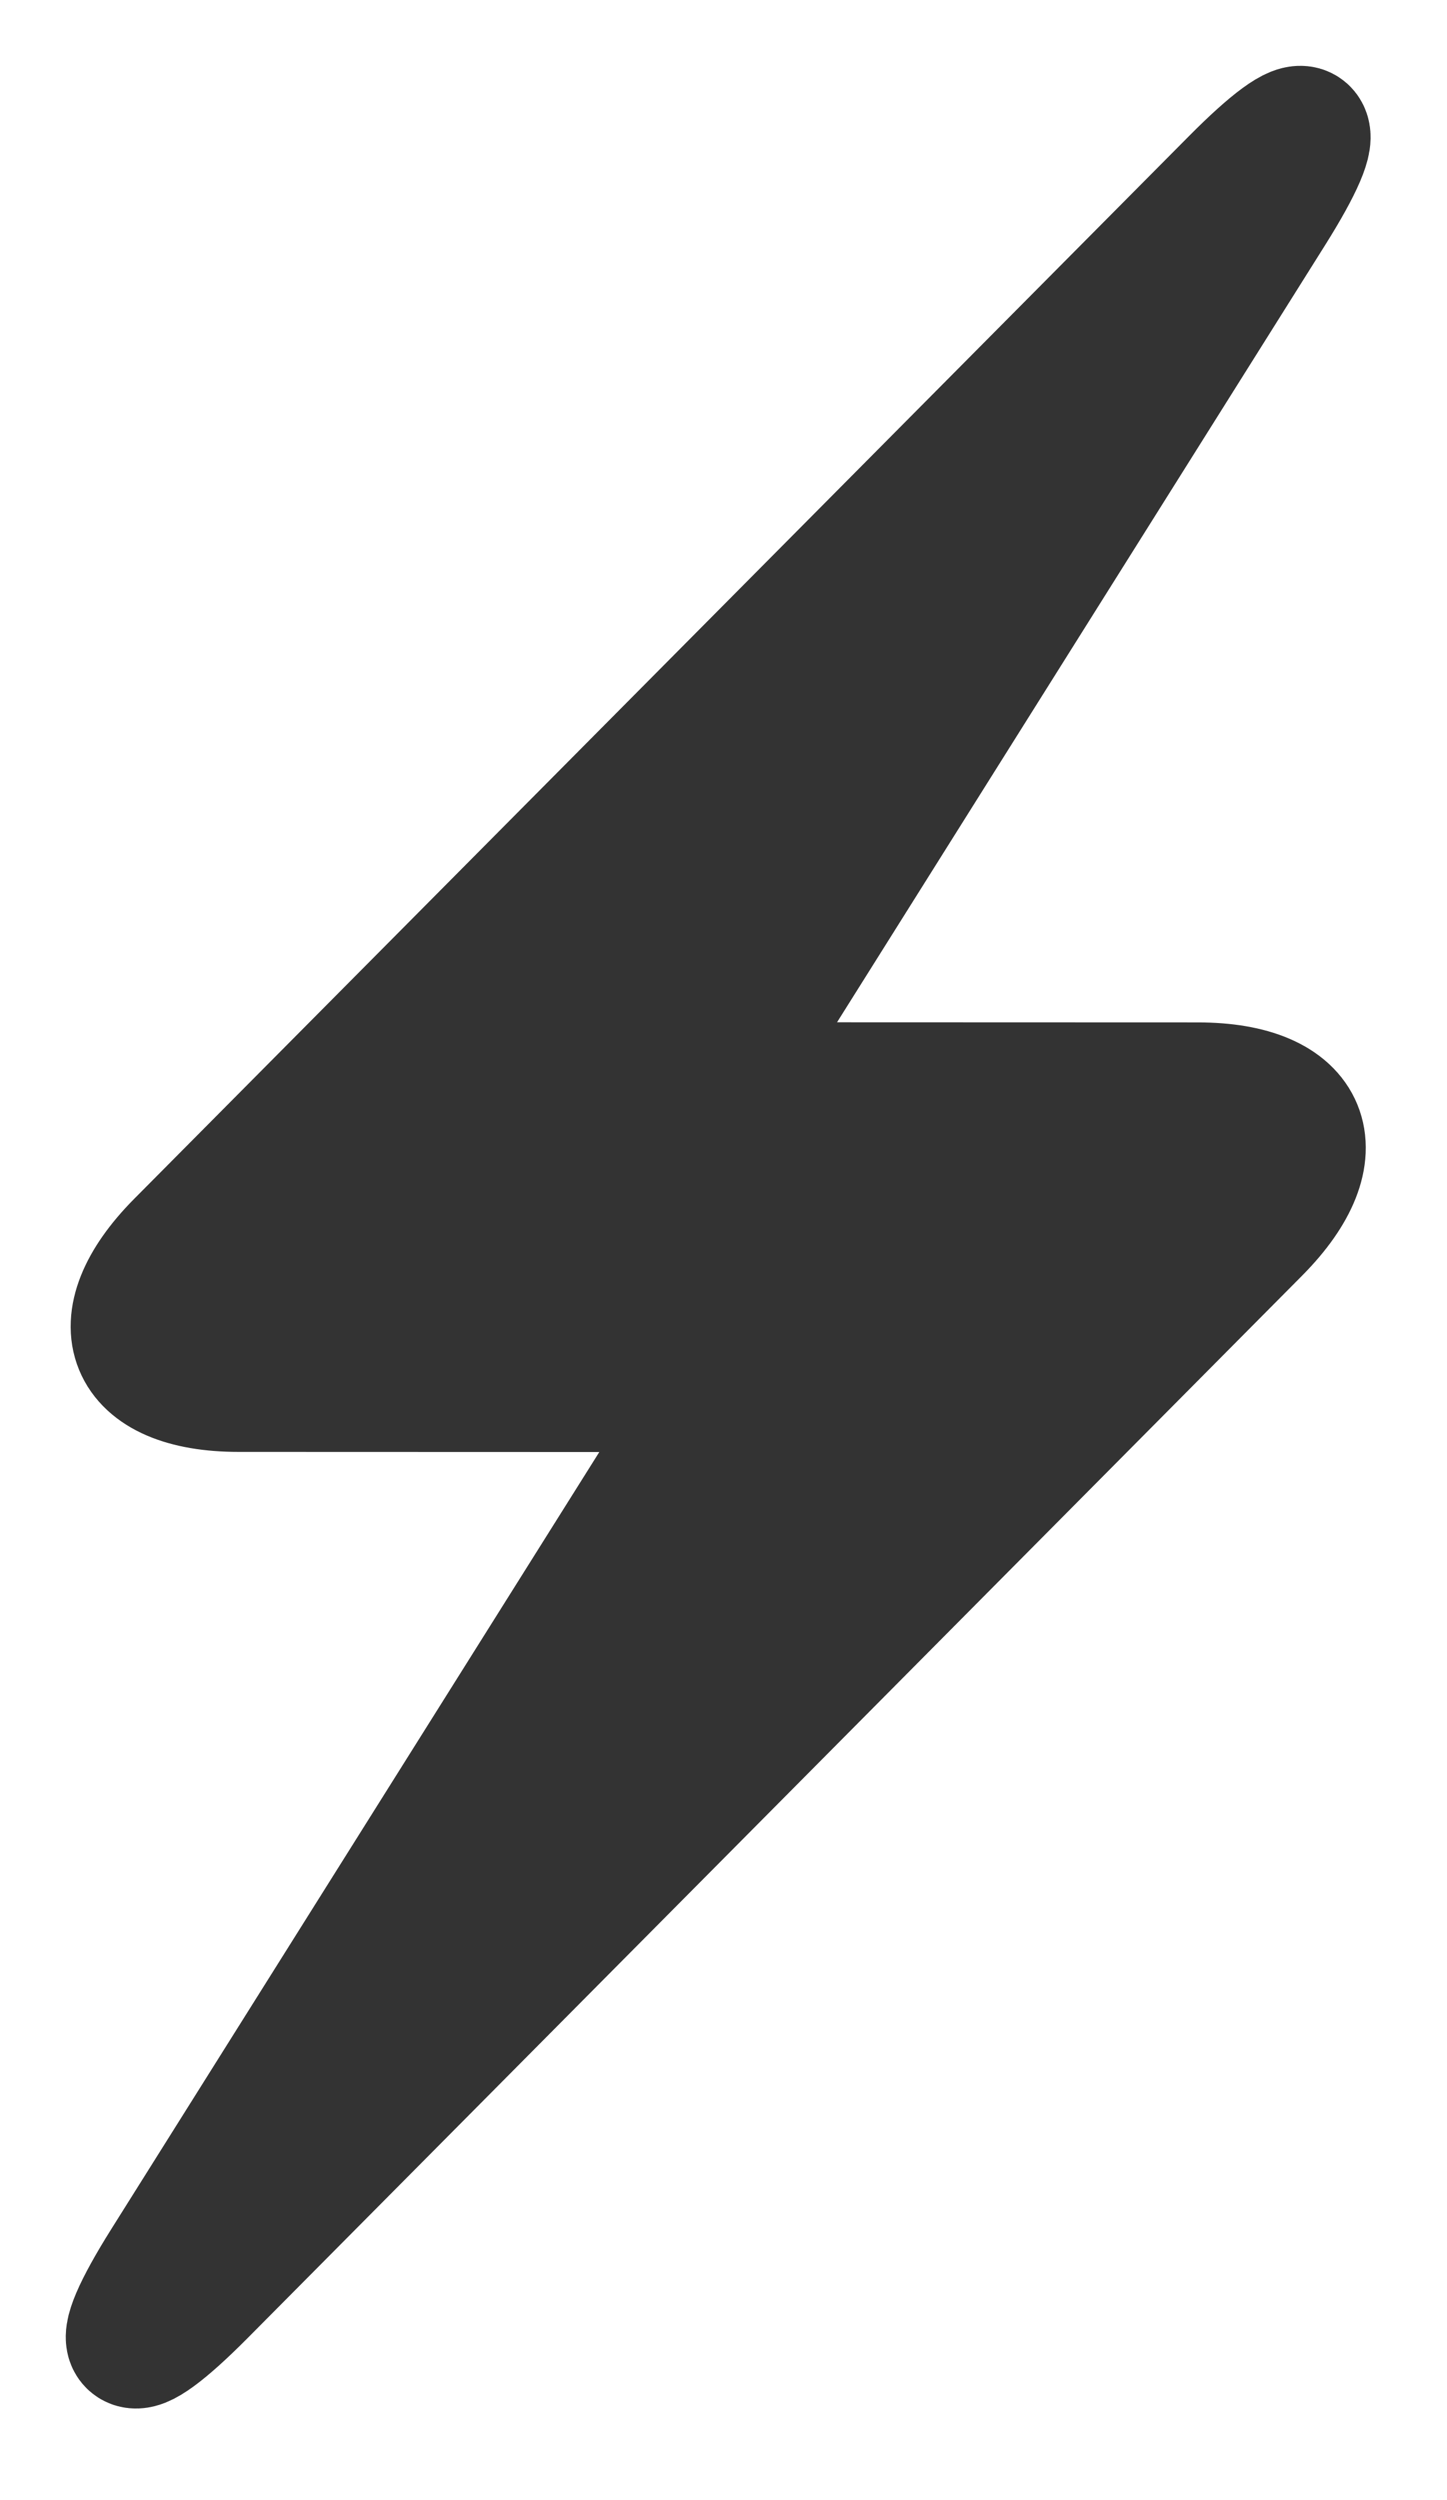 <svg width="11" height="19" viewBox="0 0 11 19" xmlns="http://www.w3.org/2000/svg"><title>135. Flash</title><path d="M9.392 1.388c.585-.59.701-.496.258.209L5.86 7.63c-.22.353-.065.639.35.639l2.896.001c.828 0 1.025.479.44 1.07l-8.018 8.076c-.586.59-.702.497-.259-.209l3.79-6.033c.221-.353.065-.639-.35-.639l-2.895-.001c-.829 0-1.025-.479-.44-1.07l8.018-8.076z" stroke="#333" fill="#333" fill-rule="evenodd"/></svg>